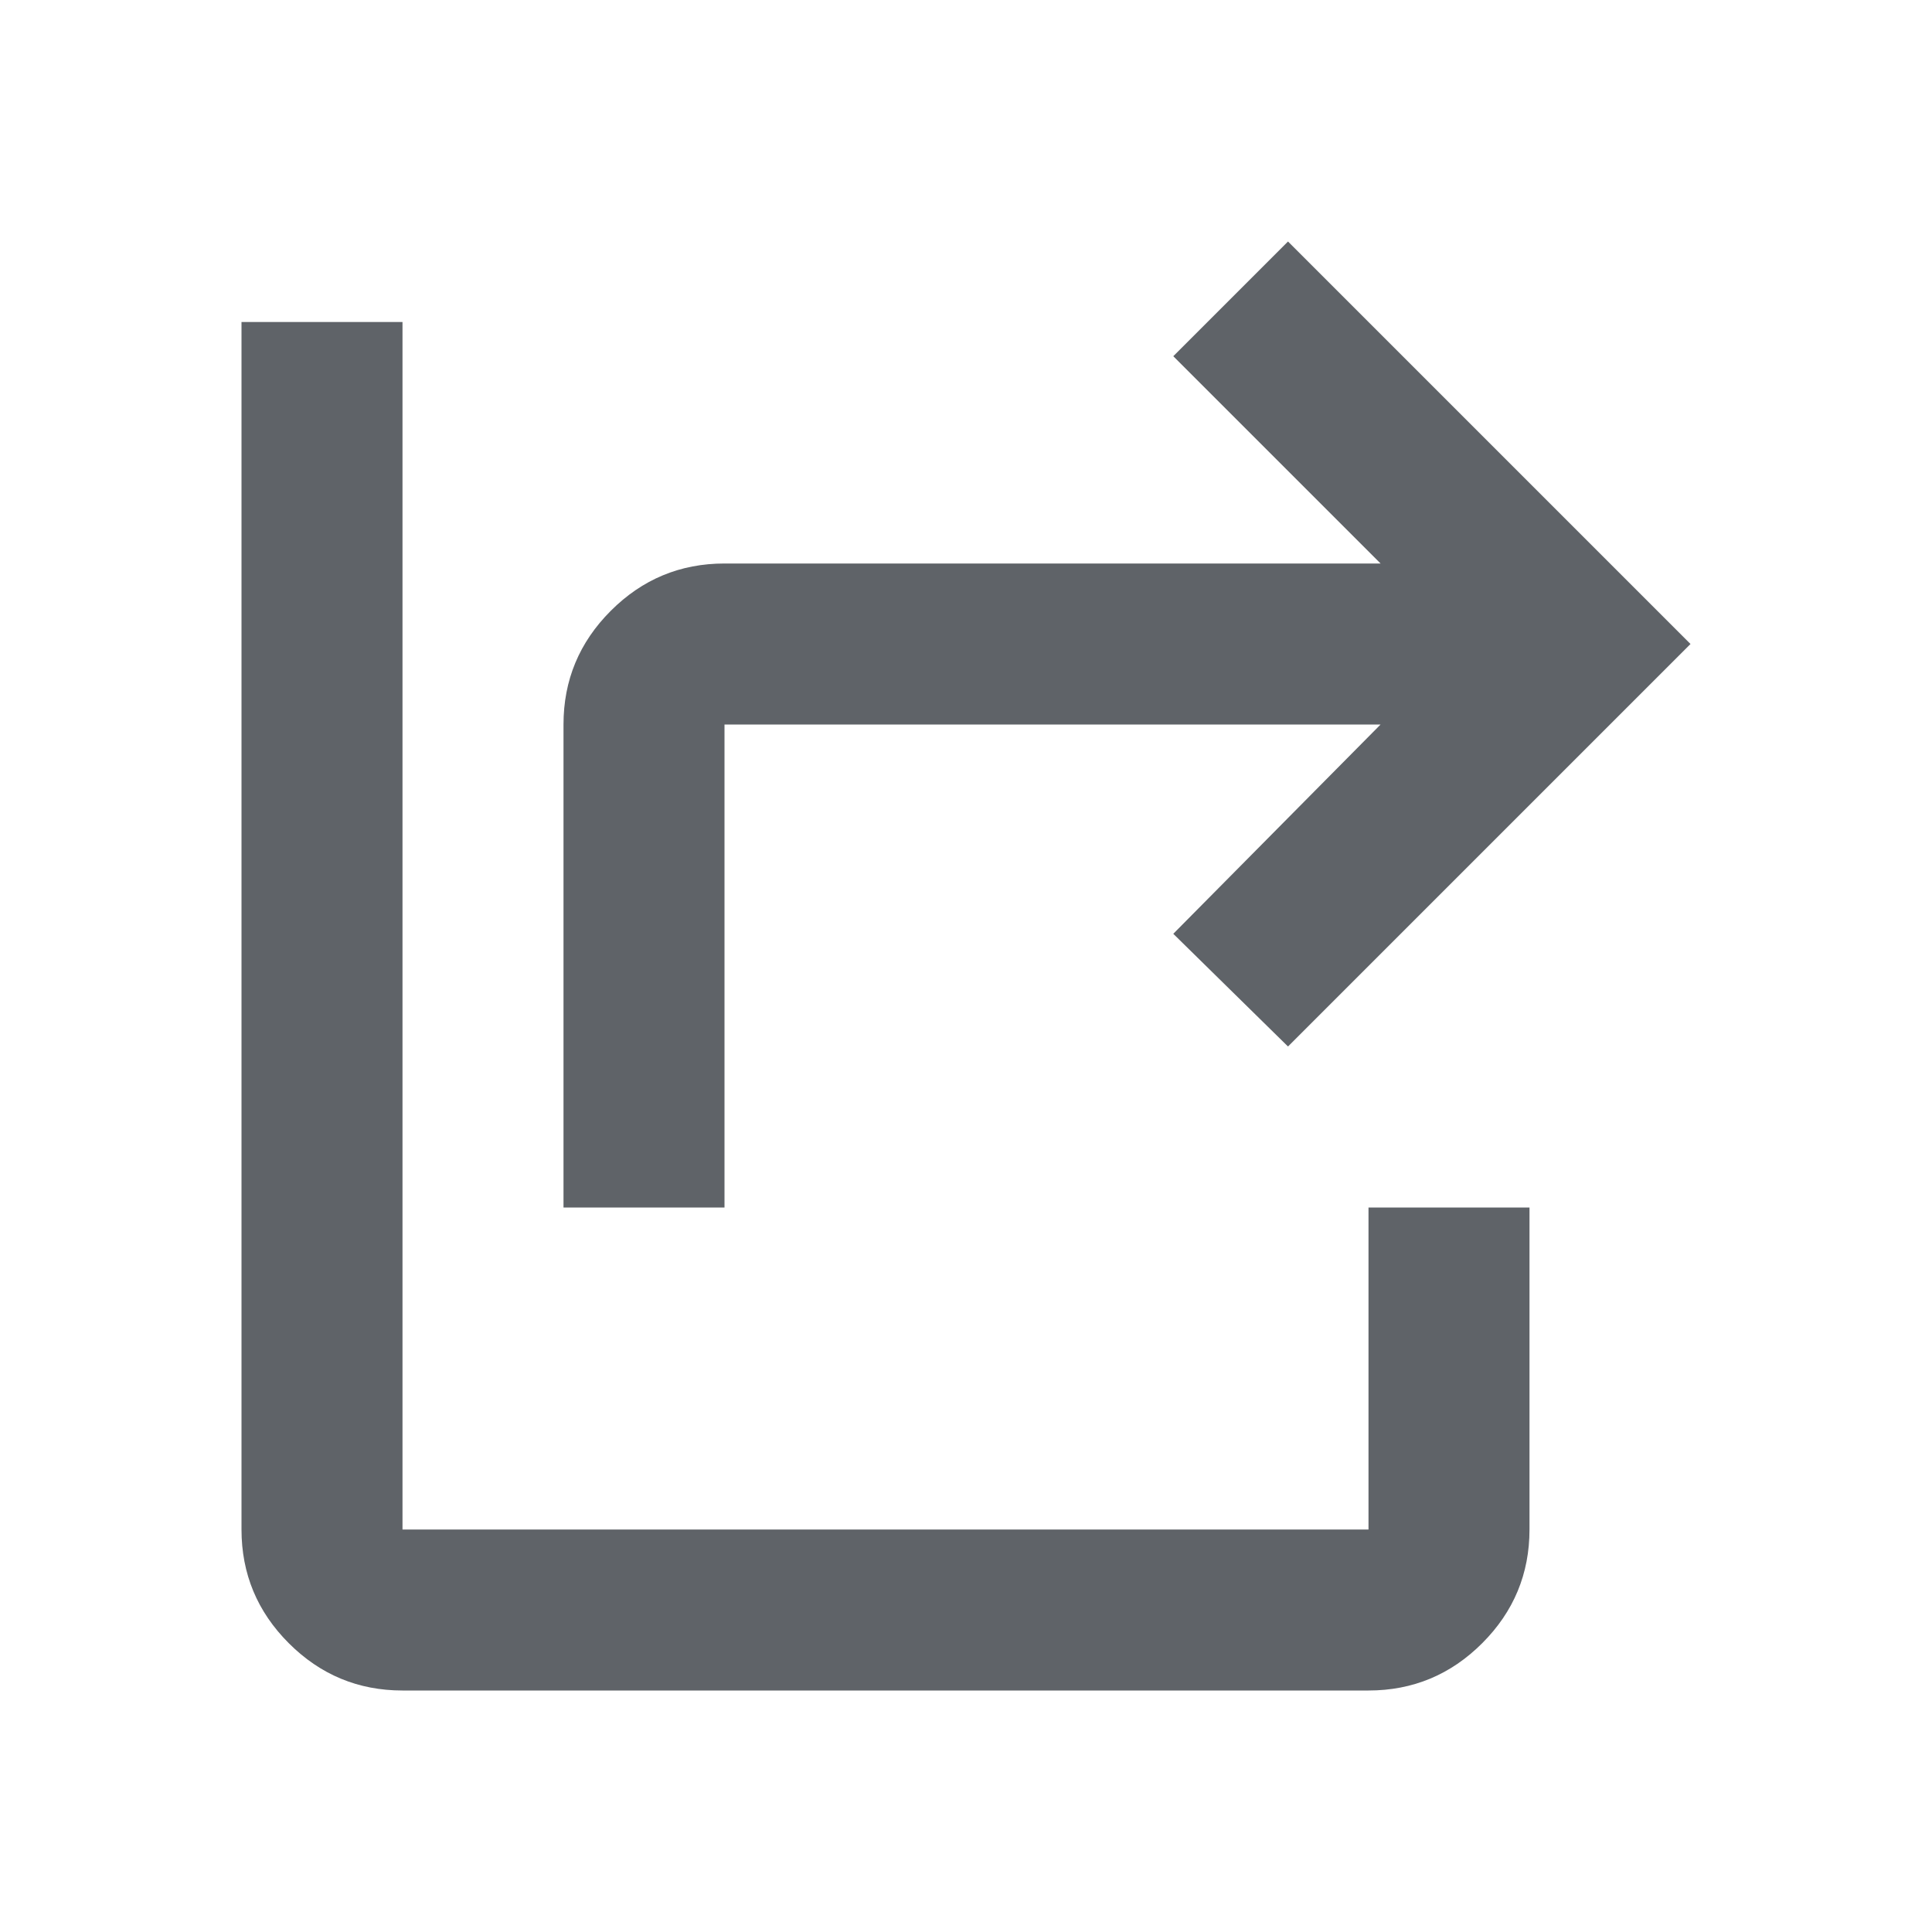 <svg xmlns="http://www.w3.org/2000/svg" height="24px" viewBox="0 -960 960 960" width="24px" fill="rgb(95, 99, 104)"><path d="M280-360v-240q0-33 23.5-56.5T360-680h326L583-783l57-57 200 200-200 200-57-56 103-104H360v240h-80Zm-80 240q-33 0-56.5-23.5T120-200v-600h80v600h480v-160h80v160q0 33-23.5 56.5T680-120H200Z"/></svg>